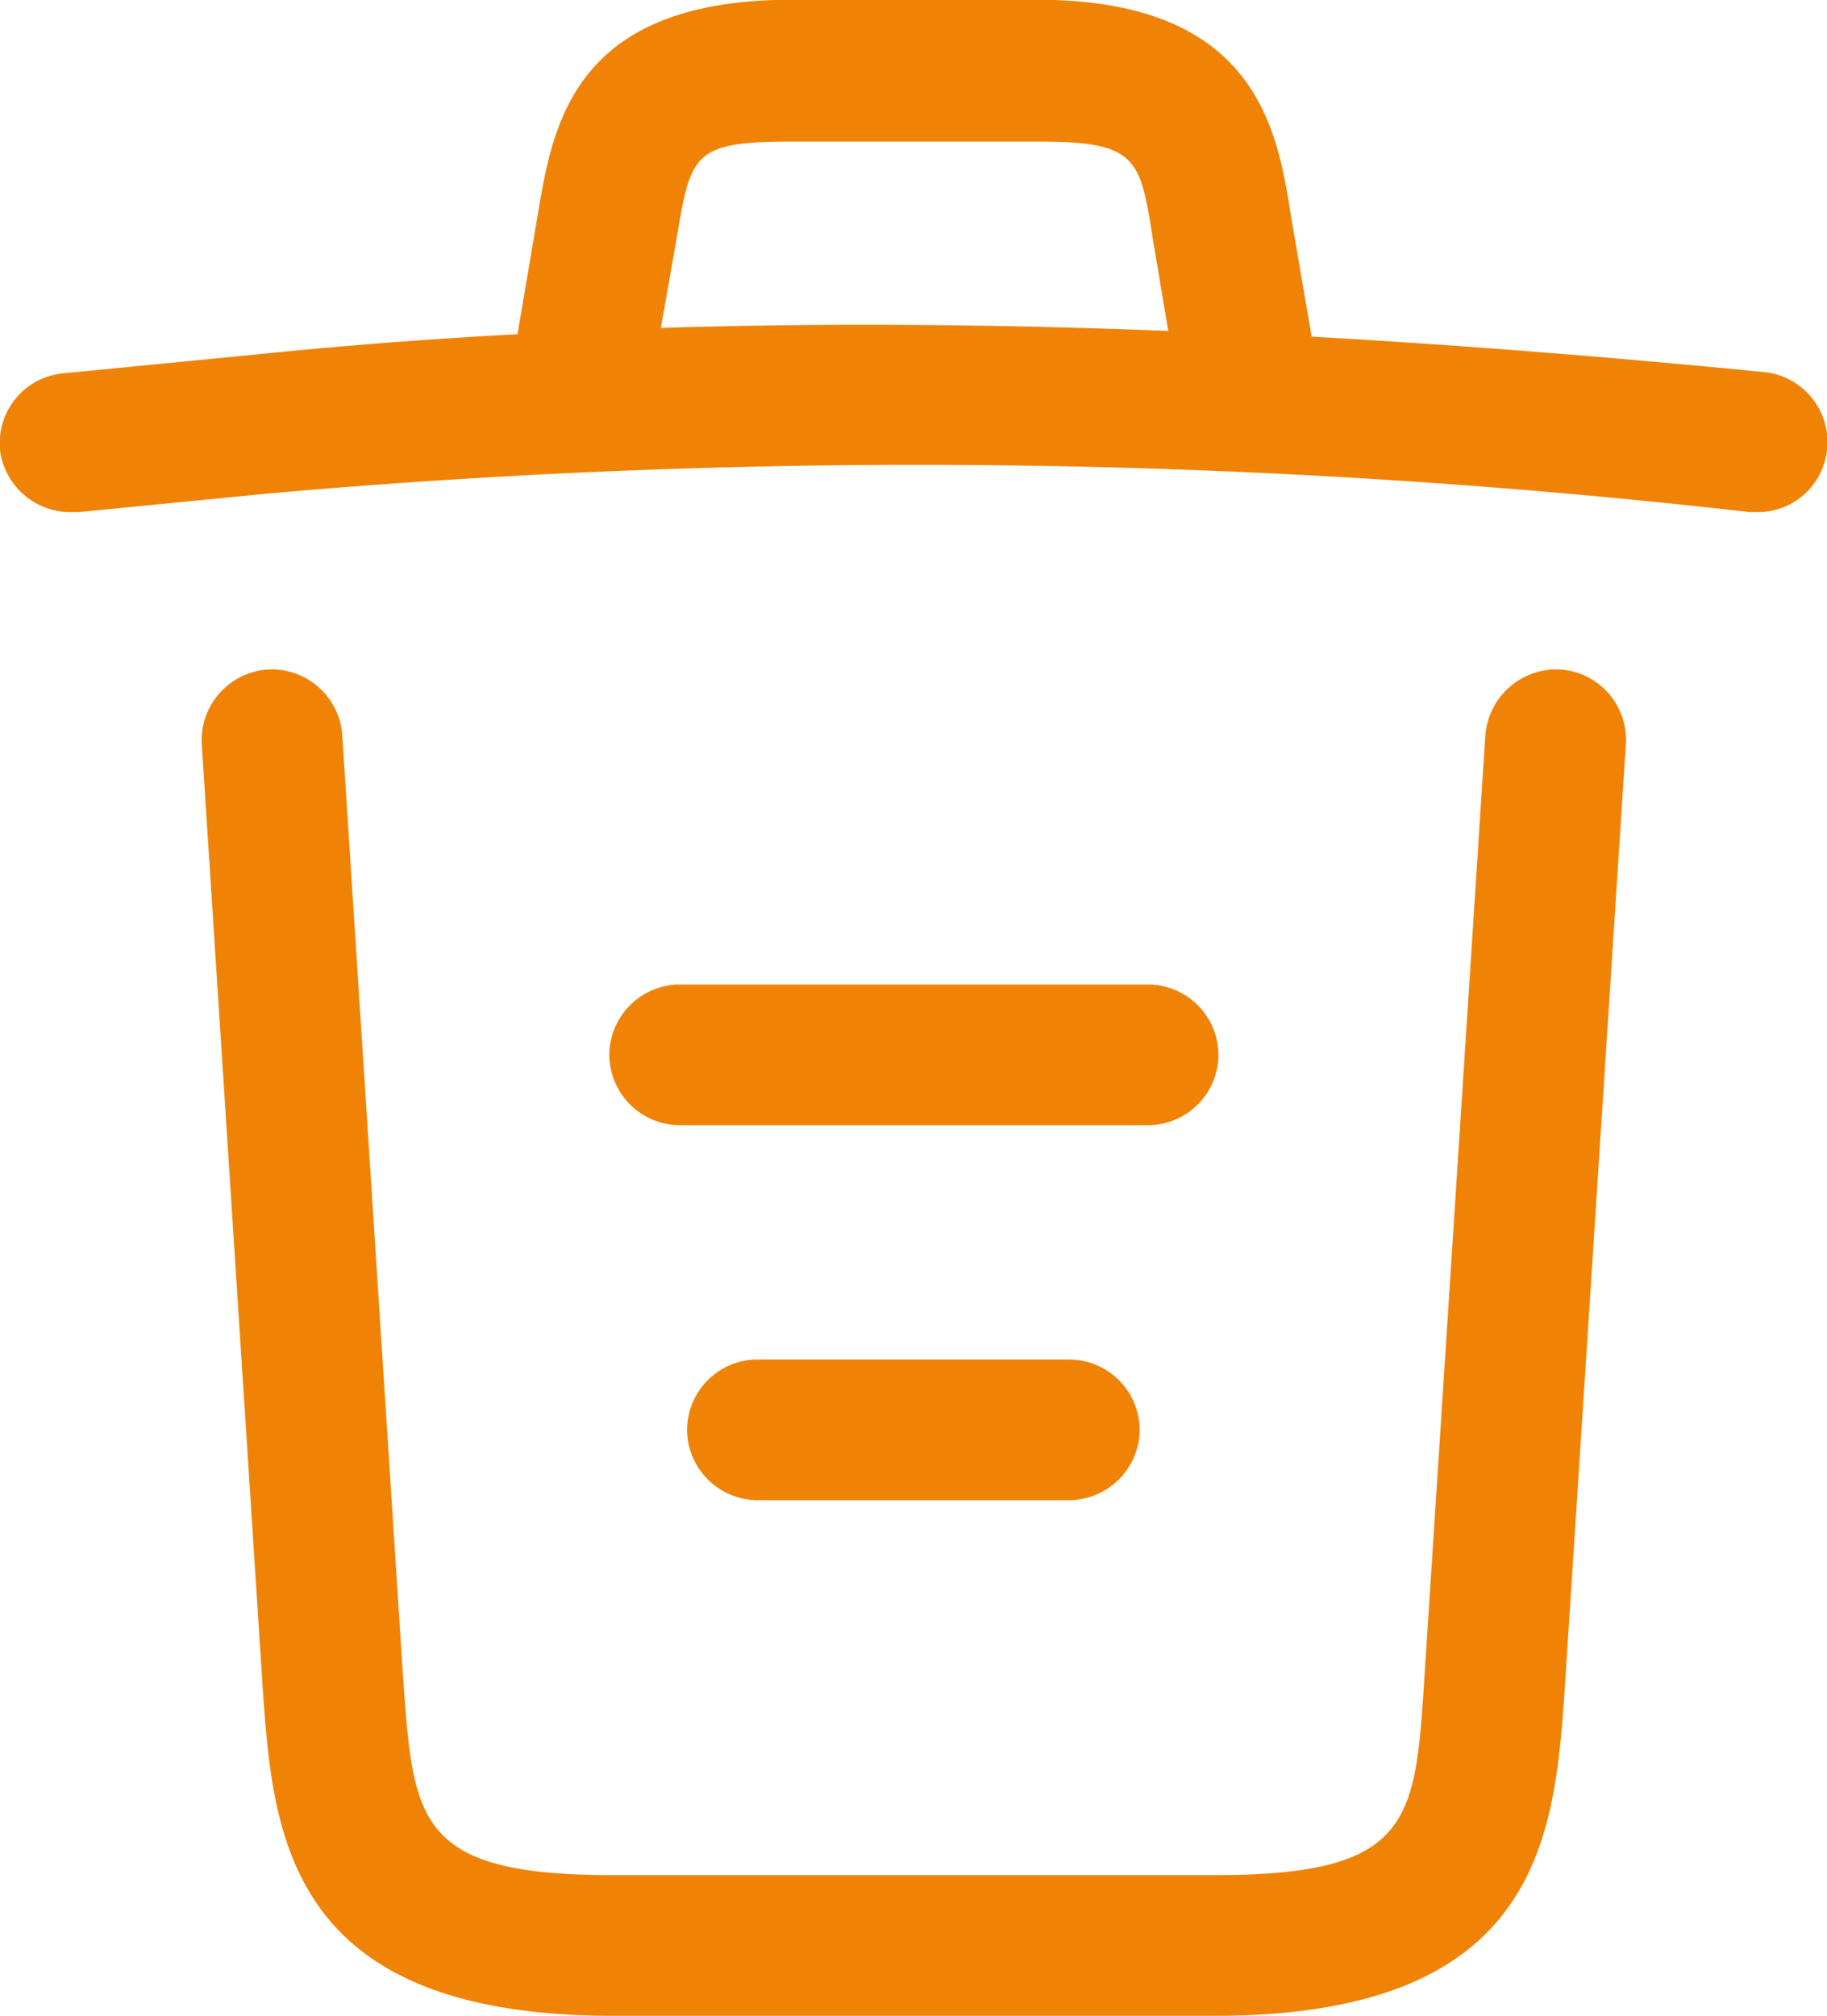 <svg xmlns="http://www.w3.org/2000/svg" width="14.45" height="15.934" viewBox="0 0 14.45 15.934">
  <path id="trash" d="M-7875.151-1197.067c-2.584,0-2.689-1.43-2.771-2.587l-.482-7.462a.561.561,0,0,1,.52-.593.56.56,0,0,1,.591.518l.482,7.464c.081,1.125.111,1.548,1.659,1.548h4.758c1.557,0,1.586-.423,1.659-1.548l.483-7.464a.565.565,0,0,1,.593-.518.557.557,0,0,1,.518.593l-.483,7.462c-.081,1.157-.184,2.587-2.771,2.587Zm1.141-4.076a.56.56,0,0,1-.556-.556.559.559,0,0,1,.556-.556h2.468a.56.56,0,0,1,.556.556.561.561,0,0,1-.556.556Zm-.615-2.964a.56.56,0,0,1-.556-.556.56.56,0,0,1,.556-.556h3.706a.559.559,0,0,1,.556.556.559.559,0,0,1-.556.556Zm-5.374-5.336a.553.553,0,0,1,.5-.607l1.513-.148q1.037-.106,2.079-.161l.16-.944c.119-.71.281-1.7,2.007-1.7h1.942c1.734,0,1.9,1.024,2.007,1.7l.165.963v0c1.191.067,2.384.163,3.577.28a.556.556,0,0,1,.5.607.551.551,0,0,1-.55.5h-.06a58.247,58.247,0,0,0-11.708-.148l-1.513.148-.055,0A.561.561,0,0,1-7880-1209.443Zm9.239-.942-.122-.726c-.1-.645-.126-.771-.912-.771h-1.942c-.785,0-.8.1-.912.763l-.125.71q.812-.025,1.626-.025Q-7871.953-1210.433-7870.759-1210.385Z" transform="translate(7880 1213.001)" fill="#f08306"/>
</svg>
